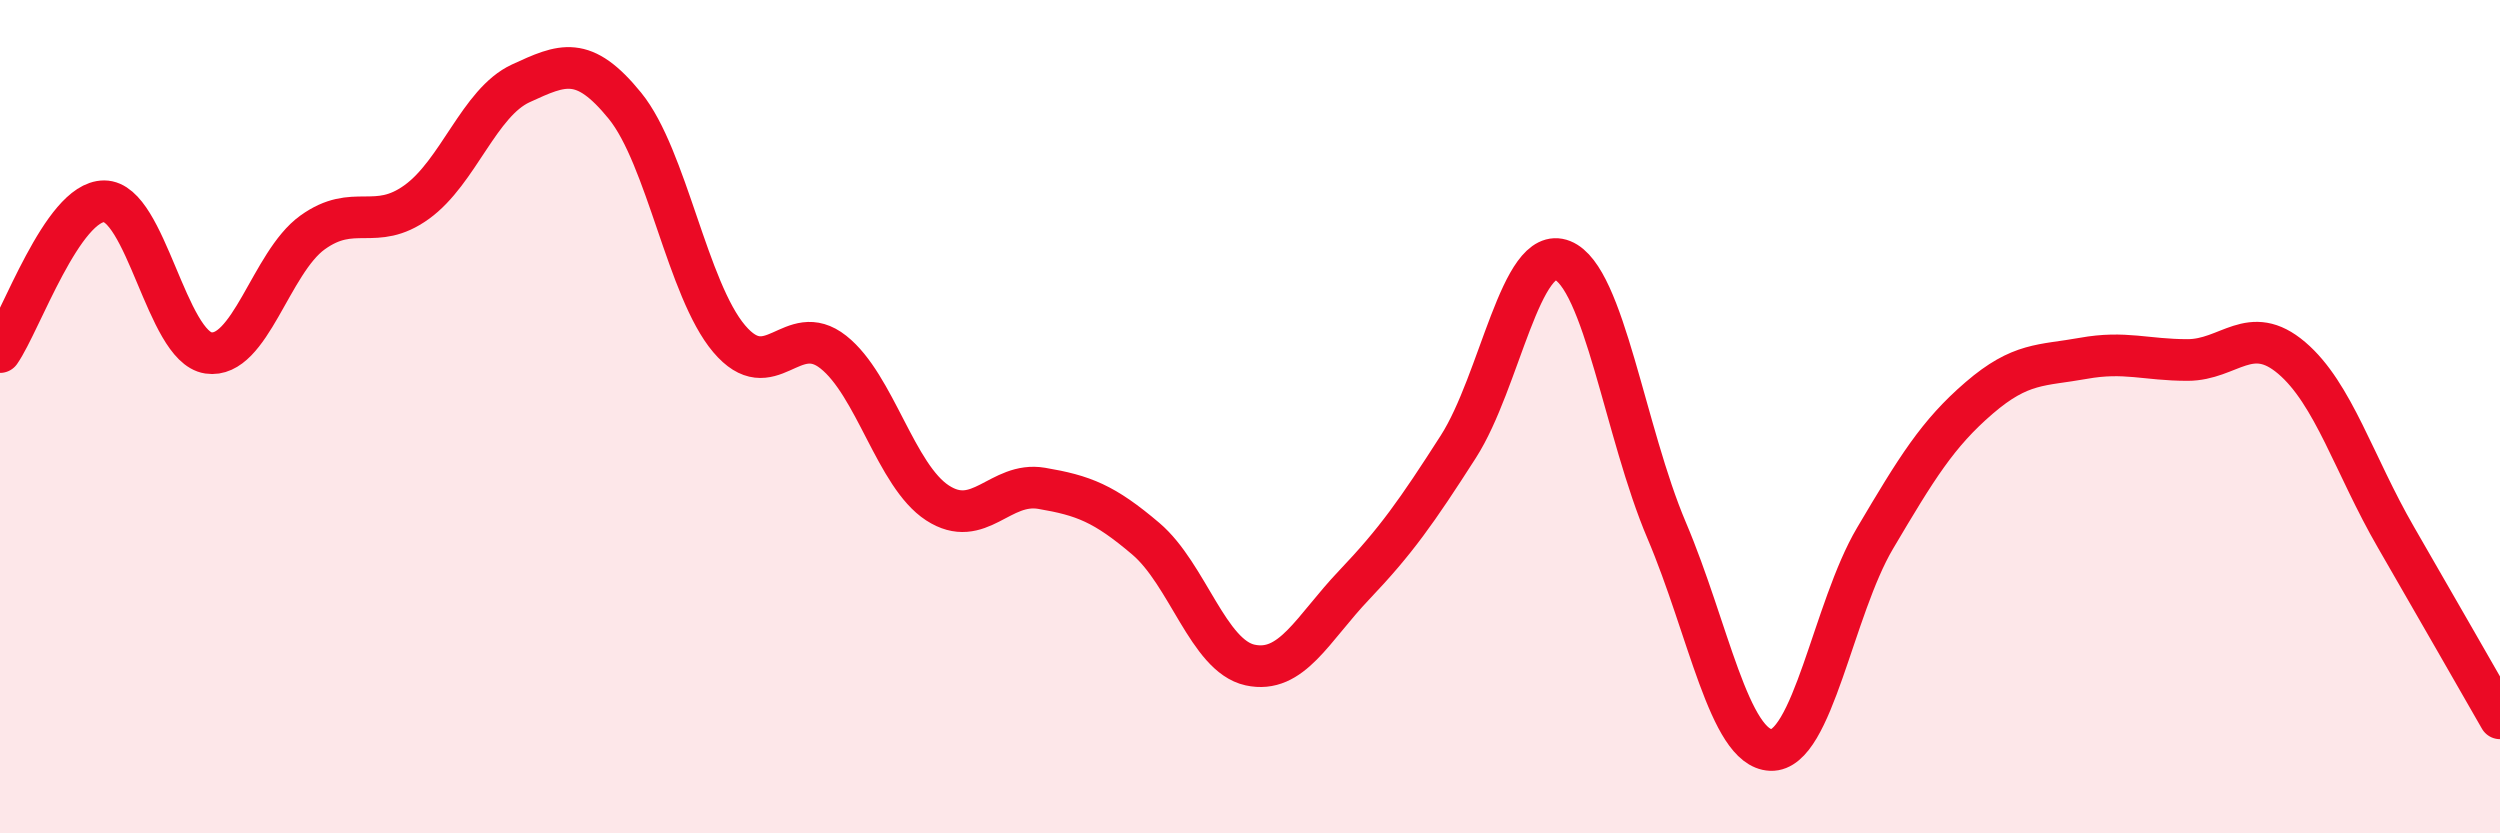 
    <svg width="60" height="20" viewBox="0 0 60 20" xmlns="http://www.w3.org/2000/svg">
      <path
        d="M 0,8.45 C 0.5,7.73 1.5,4.83 2.5,4.83 C 3.5,4.83 4,8.32 5,8.47 C 6,8.62 6.5,6.3 7.5,5.58 C 8.5,4.86 9,5.57 10,4.85 C 11,4.13 11.5,2.46 12.5,2 C 13.5,1.54 14,1.31 15,2.54 C 16,3.77 16.5,6.95 17.5,8.13 C 18.5,9.31 19,7.66 20,8.45 C 21,9.24 21.5,11.42 22.5,12.07 C 23.5,12.72 24,11.55 25,11.72 C 26,11.89 26.5,12.08 27.5,12.93 C 28.5,13.78 29,15.74 30,15.96 C 31,16.18 31.5,15.09 32.5,14.04 C 33.5,12.99 34,12.28 35,10.72 C 36,9.16 36.5,5.85 37.5,6.25 C 38.5,6.65 39,10.38 40,12.73 C 41,15.08 41.5,17.96 42.5,18 C 43.5,18.04 44,14.61 45,12.92 C 46,11.23 46.5,10.41 47.5,9.55 C 48.5,8.69 49,8.78 50,8.6 C 51,8.42 51.5,8.64 52.5,8.64 C 53.5,8.64 54,7.74 55,8.59 C 56,9.44 56.5,11.16 57.5,12.89 C 58.5,14.62 59.5,16.37 60,17.24L60 20L0 20Z"
        fill="#EB0A25"
        opacity="0.1"
        stroke-linecap="round"
        stroke-linejoin="round"
      />
      <path
        d="M 0,8.45 C 0.5,7.73 1.5,4.83 2.5,4.83 C 3.5,4.83 4,8.32 5,8.47 C 6,8.62 6.5,6.3 7.5,5.58 C 8.5,4.86 9,5.57 10,4.85 C 11,4.13 11.5,2.46 12.5,2 C 13.5,1.54 14,1.31 15,2.54 C 16,3.77 16.5,6.95 17.5,8.13 C 18.5,9.31 19,7.66 20,8.45 C 21,9.24 21.5,11.42 22.5,12.07 C 23.5,12.72 24,11.55 25,11.72 C 26,11.89 26.5,12.08 27.5,12.93 C 28.5,13.78 29,15.74 30,15.96 C 31,16.18 31.5,15.09 32.5,14.04 C 33.5,12.99 34,12.28 35,10.72 C 36,9.16 36.5,5.85 37.5,6.25 C 38.5,6.65 39,10.38 40,12.73 C 41,15.08 41.5,17.96 42.5,18 C 43.5,18.04 44,14.61 45,12.92 C 46,11.23 46.5,10.41 47.5,9.55 C 48.5,8.69 49,8.78 50,8.6 C 51,8.42 51.5,8.64 52.5,8.64 C 53.5,8.64 54,7.74 55,8.59 C 56,9.44 56.5,11.16 57.5,12.89 C 58.5,14.62 59.5,16.37 60,17.24"
        stroke="#EB0A25"
        stroke-width="1"
        fill="none"
        stroke-linecap="round"
        stroke-linejoin="round"
      />
    </svg>
  